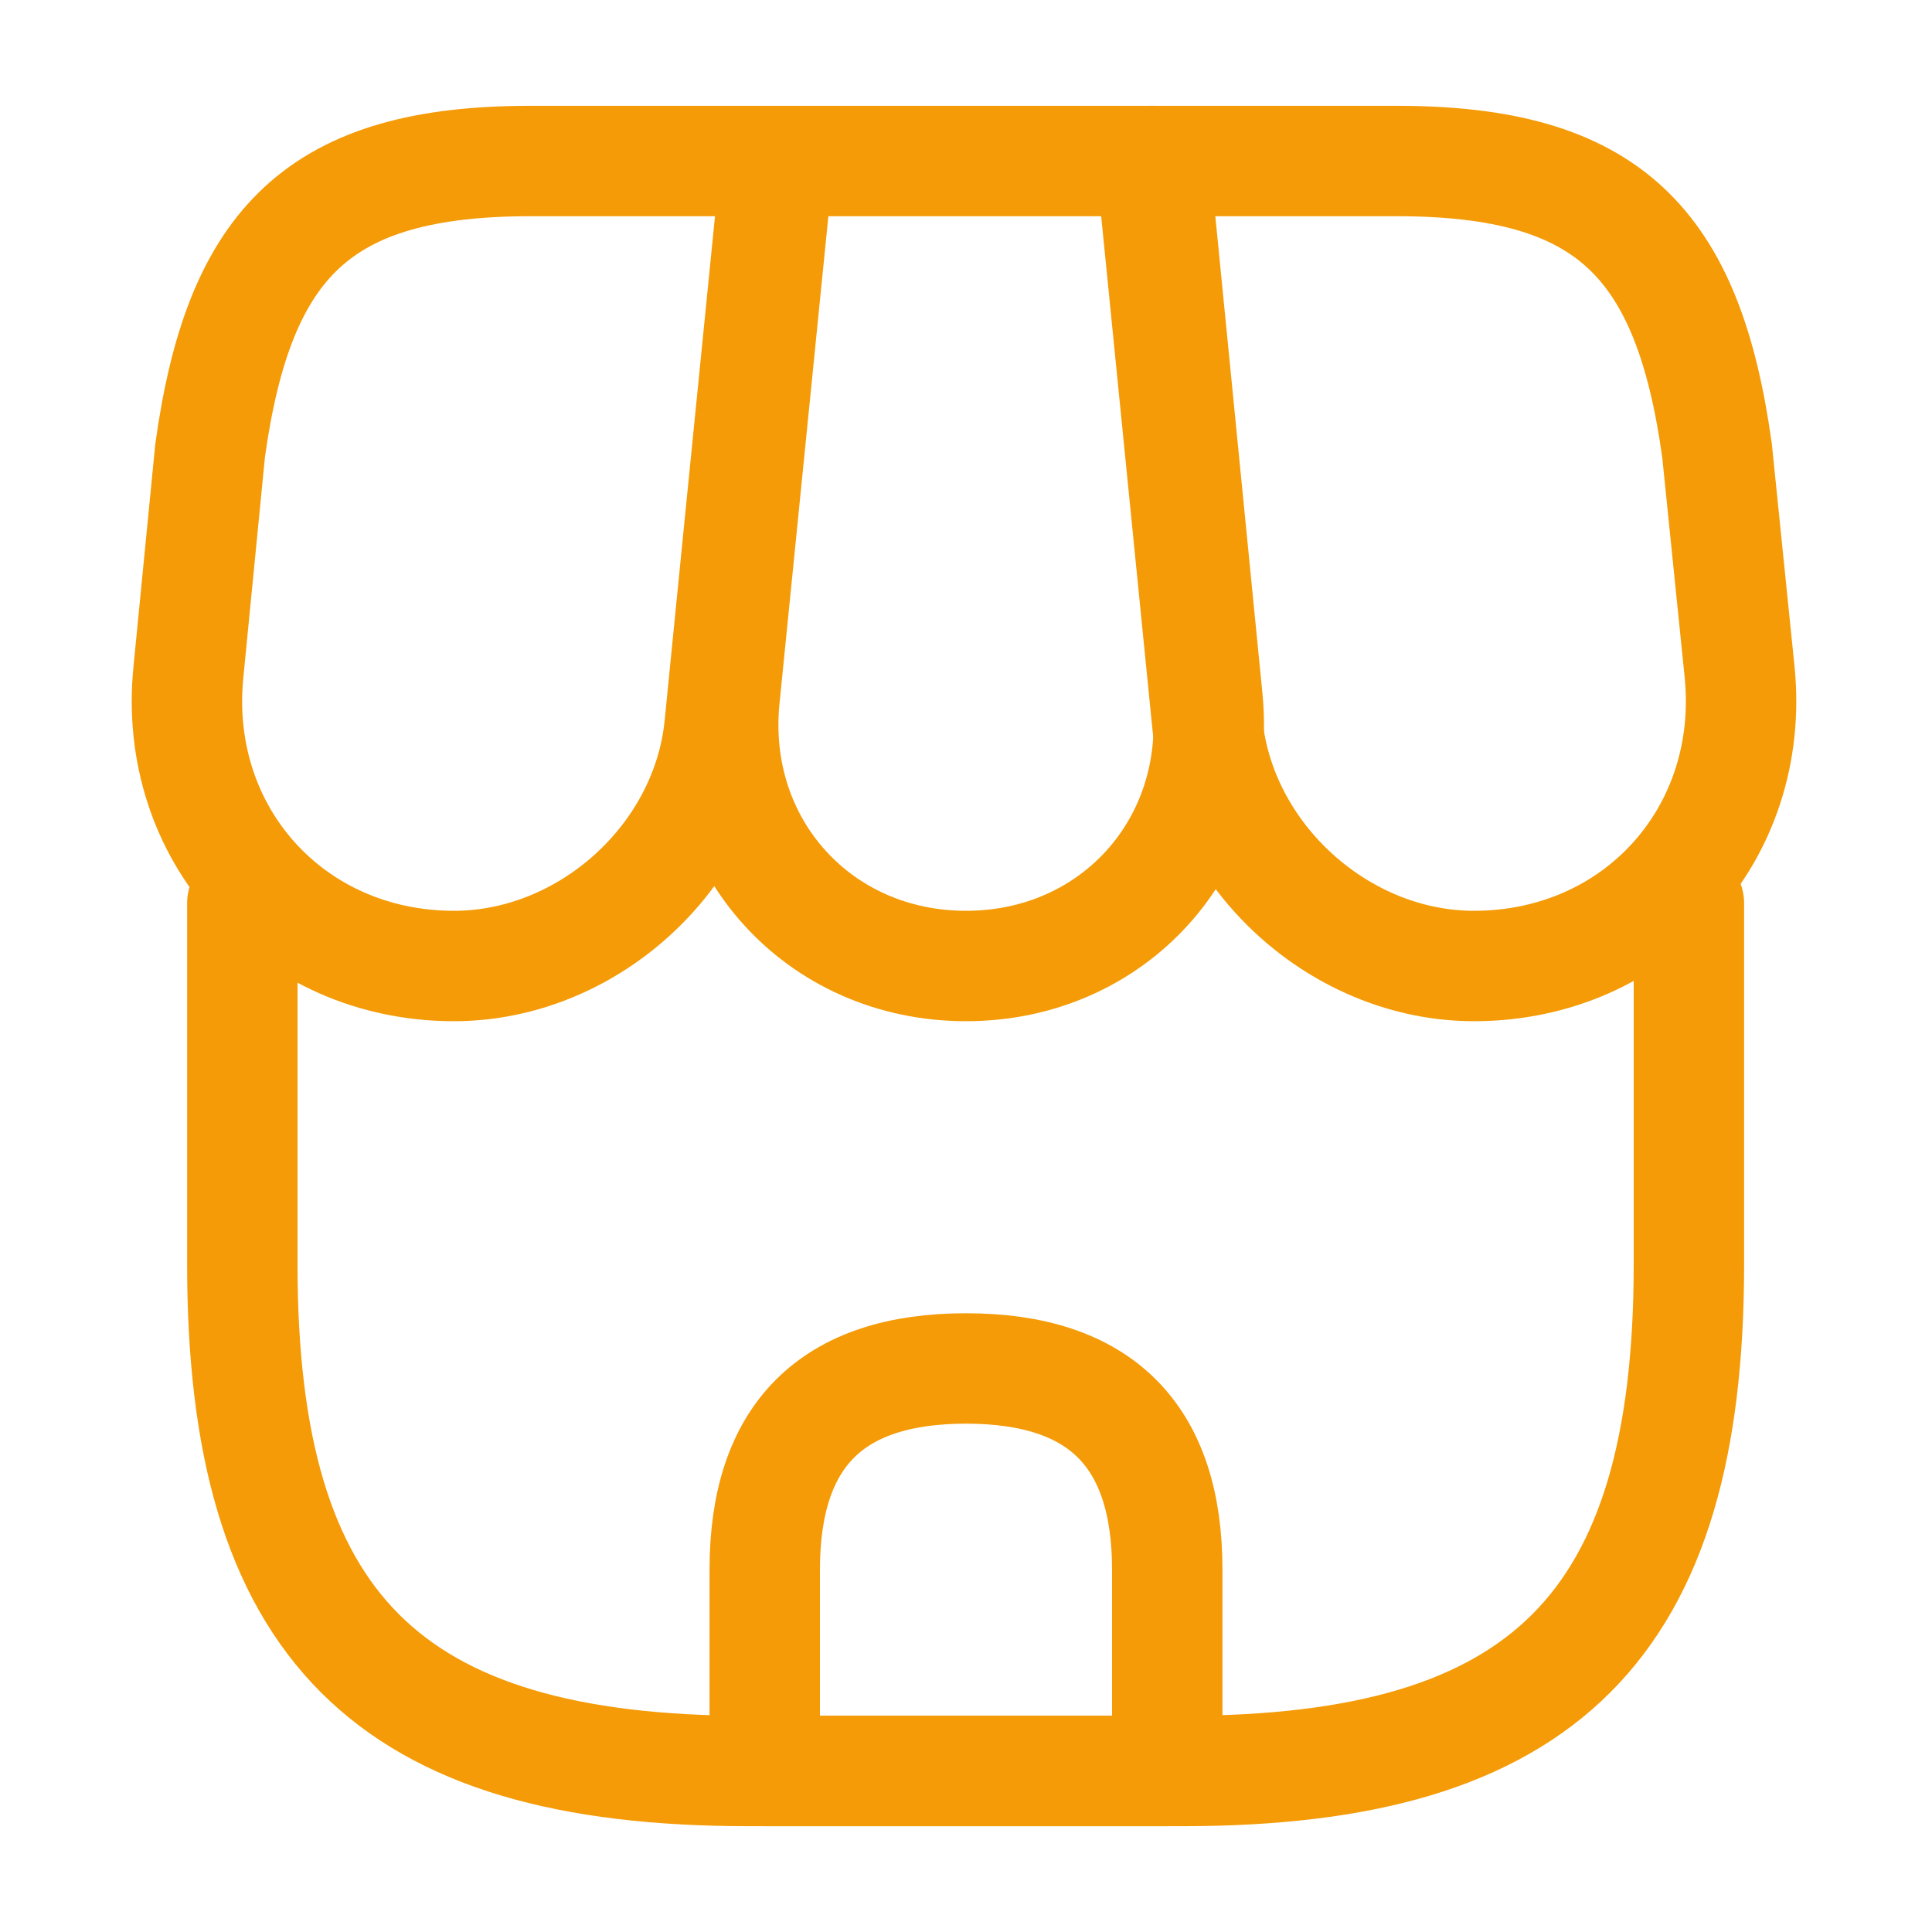 <svg width="35" height="35" viewBox="0 0 35 35" fill="none" xmlns="http://www.w3.org/2000/svg">
<path d="M4.39 16.362V22.91C4.39 29.458 7.015 32.083 13.562 32.083H21.423C27.971 32.083 30.596 29.458 30.596 22.91V16.362" stroke="#F49B07" stroke-width="2" stroke-linecap="round" stroke-linejoin="round"/>
<path d="M17.5 17.5C20.169 17.5 22.137 15.327 21.875 12.658L20.913 2.917H14.102L13.125 12.658C12.863 15.327 14.831 17.5 17.5 17.5Z" stroke="#F49B07" stroke-width="2" stroke-linecap="round" stroke-linejoin="round"/>
<path d="M26.702 17.5C29.648 17.5 31.806 15.108 31.515 12.177L31.106 8.166C30.581 4.375 29.123 2.917 25.302 2.917H20.854L21.875 13.139C22.123 15.546 24.296 17.5 26.702 17.5Z" stroke="#F49B07" stroke-width="2" stroke-linecap="round" stroke-linejoin="round"/>
<path d="M8.225 17.5C10.631 17.5 12.804 15.546 13.037 13.139L13.358 9.916L14.058 2.917H9.61C5.79 2.917 4.331 4.375 3.806 8.166L3.413 12.177C3.121 15.108 5.279 17.5 8.225 17.5Z" stroke="#F49B07" stroke-width="2" stroke-linecap="round" stroke-linejoin="round"/>
<path d="M17.5 24.791C15.065 24.791 13.854 26.002 13.854 28.437V32.083H21.146V28.437C21.146 26.002 19.935 24.791 17.5 24.791Z" stroke="#F49B07" stroke-width="2" stroke-linecap="round" stroke-linejoin="round"/>
</svg>
